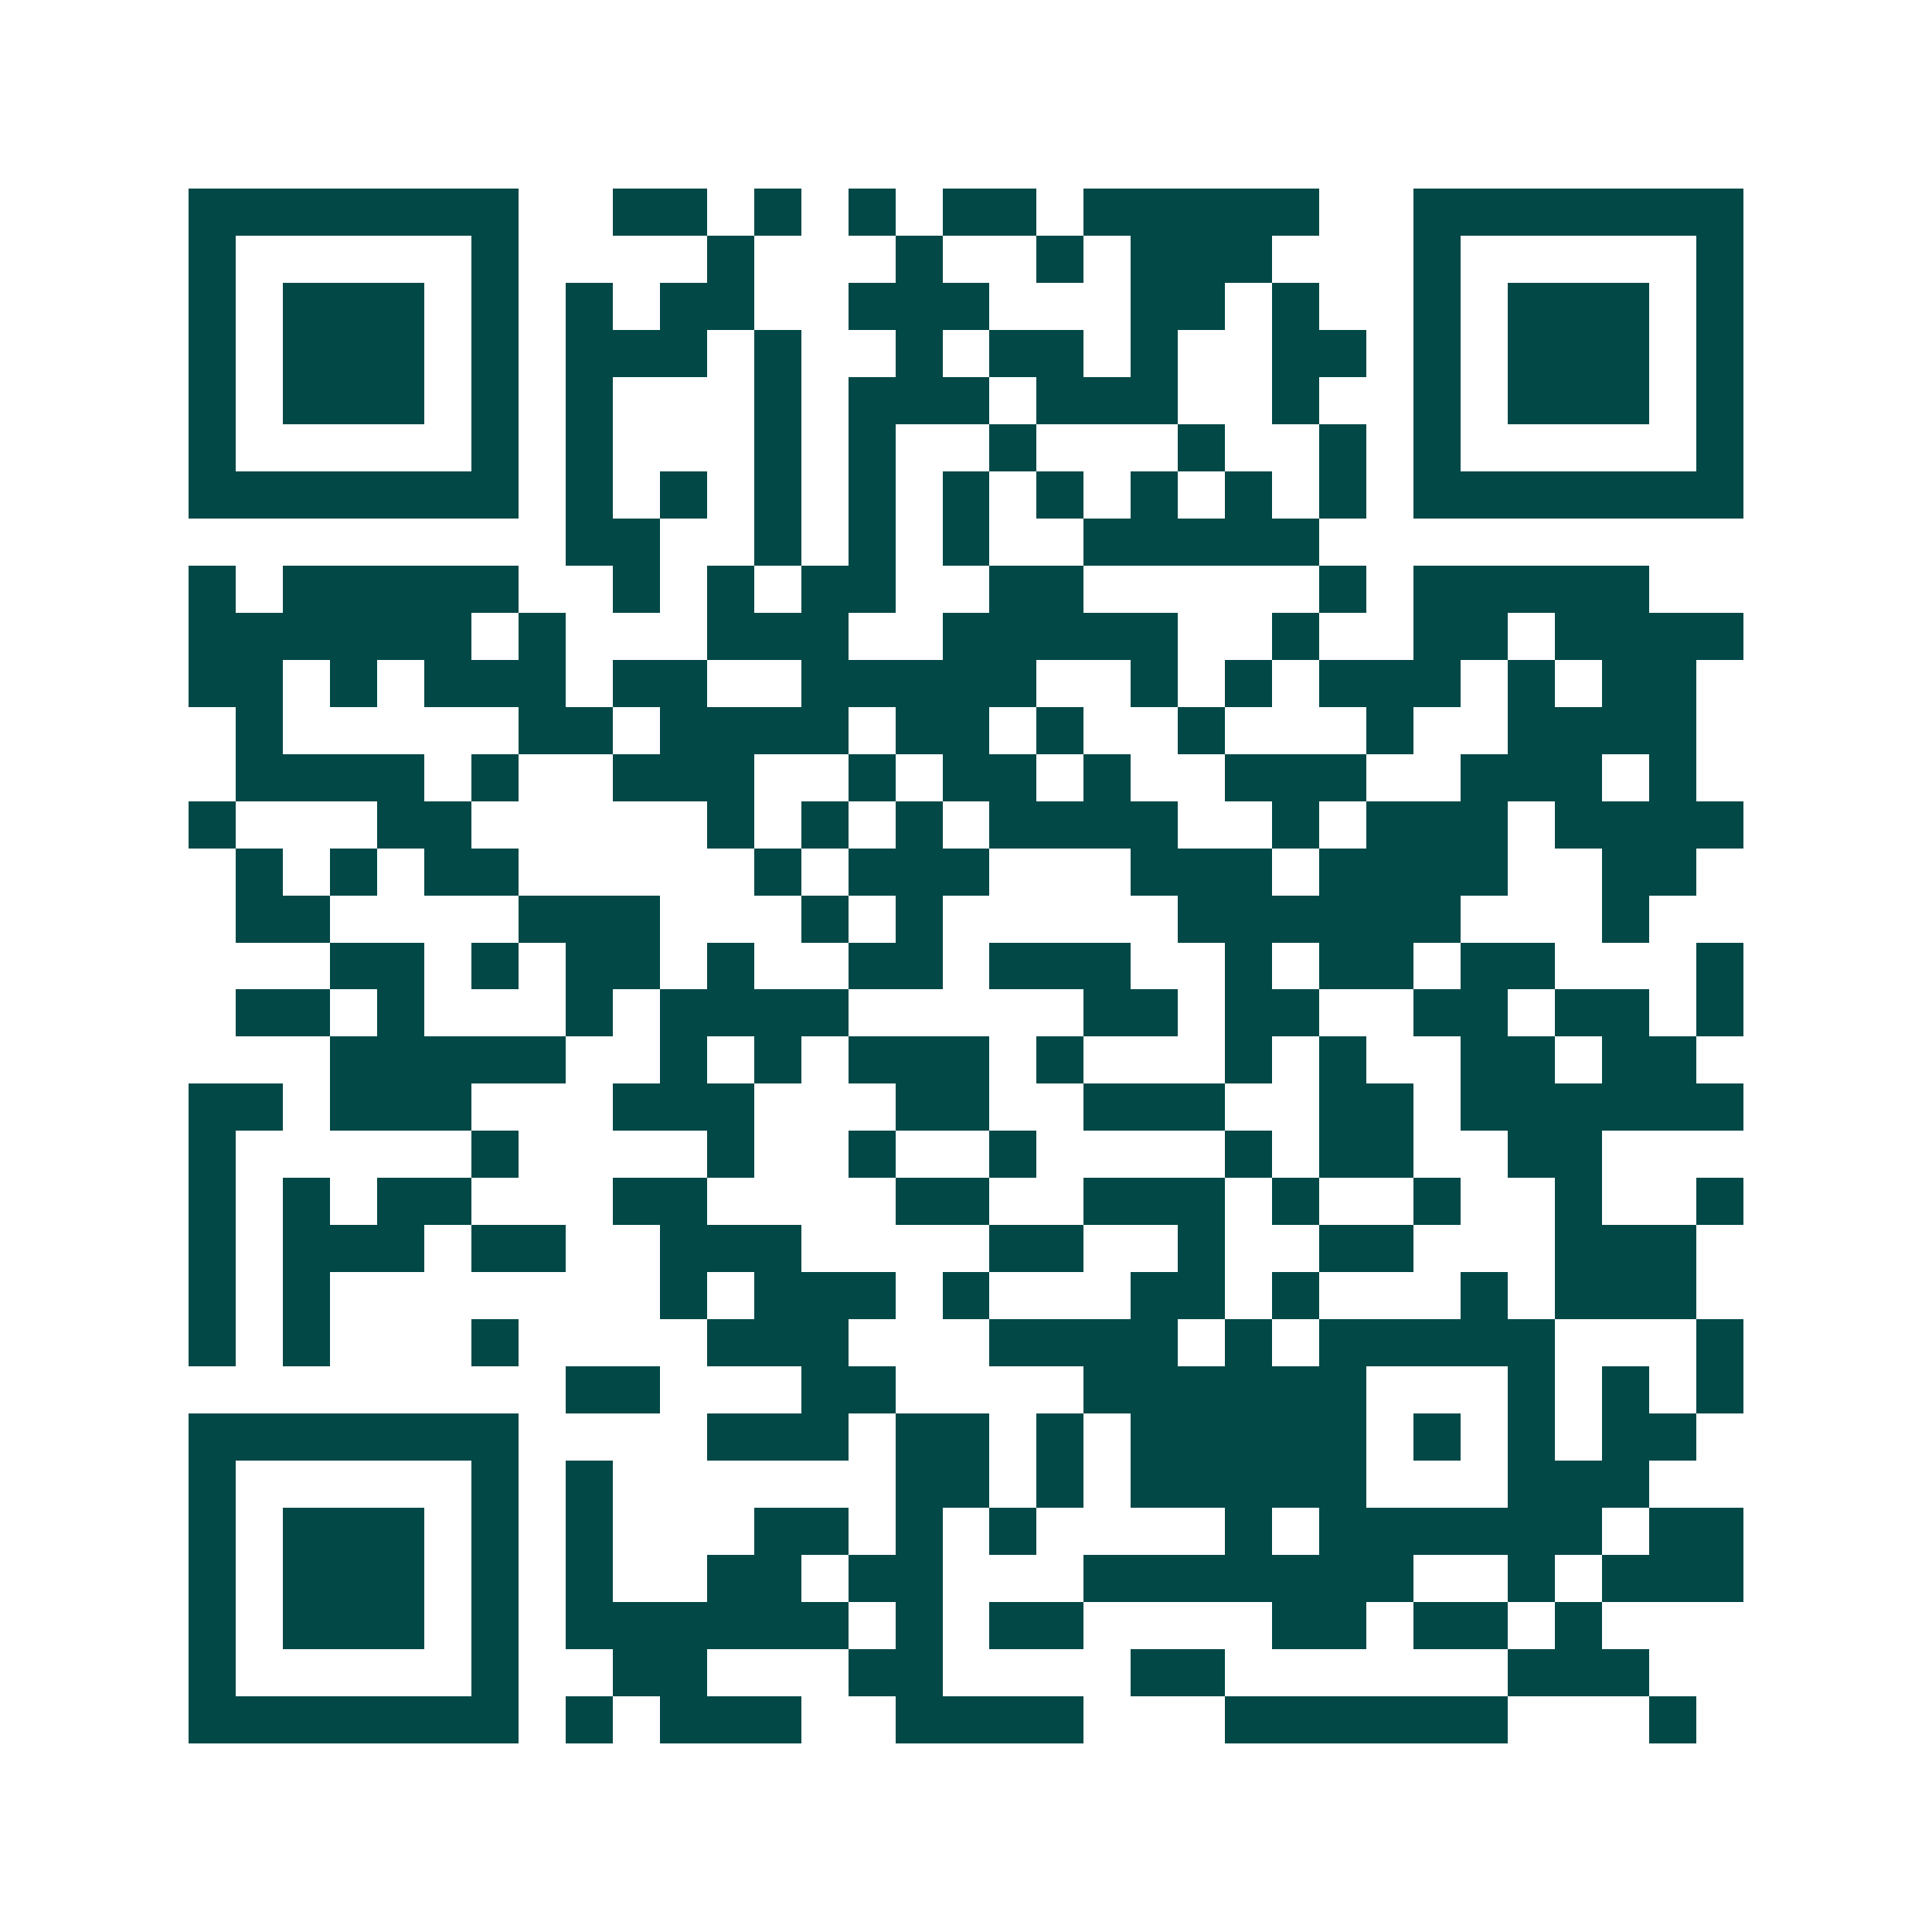 <svg xmlns="http://www.w3.org/2000/svg" width="200" height="200" viewBox="0 0 41 41" shape-rendering="crispEdges"><path fill="#ffffff" d="M0 0h41v41H0z"/><path stroke="#014847" d="M4 4.5h7m2 0h2m1 0h1m1 0h1m1 0h2m1 0h5m2 0h7M4 5.5h1m5 0h1m4 0h1m3 0h1m2 0h1m1 0h3m3 0h1m5 0h1M4 6.5h1m1 0h3m1 0h1m1 0h1m1 0h2m2 0h3m3 0h2m1 0h1m2 0h1m1 0h3m1 0h1M4 7.5h1m1 0h3m1 0h1m1 0h3m1 0h1m2 0h1m1 0h2m1 0h1m2 0h2m1 0h1m1 0h3m1 0h1M4 8.5h1m1 0h3m1 0h1m1 0h1m3 0h1m1 0h3m1 0h3m2 0h1m2 0h1m1 0h3m1 0h1M4 9.5h1m5 0h1m1 0h1m3 0h1m1 0h1m2 0h1m3 0h1m2 0h1m1 0h1m5 0h1M4 10.5h7m1 0h1m1 0h1m1 0h1m1 0h1m1 0h1m1 0h1m1 0h1m1 0h1m1 0h1m1 0h7M12 11.5h2m2 0h1m1 0h1m1 0h1m2 0h5M4 12.5h1m1 0h5m2 0h1m1 0h1m1 0h2m2 0h2m5 0h1m1 0h5M4 13.5h6m1 0h1m3 0h3m2 0h5m2 0h1m2 0h2m1 0h4M4 14.5h2m1 0h1m1 0h3m1 0h2m2 0h5m2 0h1m1 0h1m1 0h3m1 0h1m1 0h2M5 15.5h1m5 0h2m1 0h4m1 0h2m1 0h1m2 0h1m3 0h1m2 0h4M5 16.5h4m1 0h1m2 0h3m2 0h1m1 0h2m1 0h1m2 0h3m2 0h3m1 0h1M4 17.5h1m3 0h2m5 0h1m1 0h1m1 0h1m1 0h4m2 0h1m1 0h3m1 0h4M5 18.5h1m1 0h1m1 0h2m5 0h1m1 0h3m3 0h3m1 0h4m2 0h2M5 19.5h2m4 0h3m3 0h1m1 0h1m5 0h6m3 0h1M7 20.5h2m1 0h1m1 0h2m1 0h1m2 0h2m1 0h3m2 0h1m1 0h2m1 0h2m3 0h1M5 21.5h2m1 0h1m3 0h1m1 0h4m5 0h2m1 0h2m2 0h2m1 0h2m1 0h1M7 22.5h5m2 0h1m1 0h1m1 0h3m1 0h1m3 0h1m1 0h1m2 0h2m1 0h2M4 23.5h2m1 0h3m3 0h3m3 0h2m2 0h3m2 0h2m1 0h6M4 24.5h1m5 0h1m4 0h1m2 0h1m2 0h1m4 0h1m1 0h2m2 0h2M4 25.5h1m1 0h1m1 0h2m3 0h2m4 0h2m2 0h3m1 0h1m2 0h1m2 0h1m2 0h1M4 26.5h1m1 0h3m1 0h2m2 0h3m4 0h2m2 0h1m2 0h2m3 0h3M4 27.5h1m1 0h1m7 0h1m1 0h3m1 0h1m3 0h2m1 0h1m3 0h1m1 0h3M4 28.5h1m1 0h1m3 0h1m4 0h3m3 0h4m1 0h1m1 0h5m3 0h1M12 29.5h2m3 0h2m4 0h6m3 0h1m1 0h1m1 0h1M4 30.5h7m4 0h3m1 0h2m1 0h1m1 0h5m1 0h1m1 0h1m1 0h2M4 31.5h1m5 0h1m1 0h1m6 0h2m1 0h1m1 0h5m3 0h3M4 32.5h1m1 0h3m1 0h1m1 0h1m3 0h2m1 0h1m1 0h1m4 0h1m1 0h6m1 0h2M4 33.5h1m1 0h3m1 0h1m1 0h1m2 0h2m1 0h2m3 0h7m2 0h1m1 0h3M4 34.5h1m1 0h3m1 0h1m1 0h6m1 0h1m1 0h2m4 0h2m1 0h2m1 0h1M4 35.5h1m5 0h1m2 0h2m3 0h2m4 0h2m6 0h3M4 36.5h7m1 0h1m1 0h3m2 0h4m3 0h6m3 0h1"/></svg>
